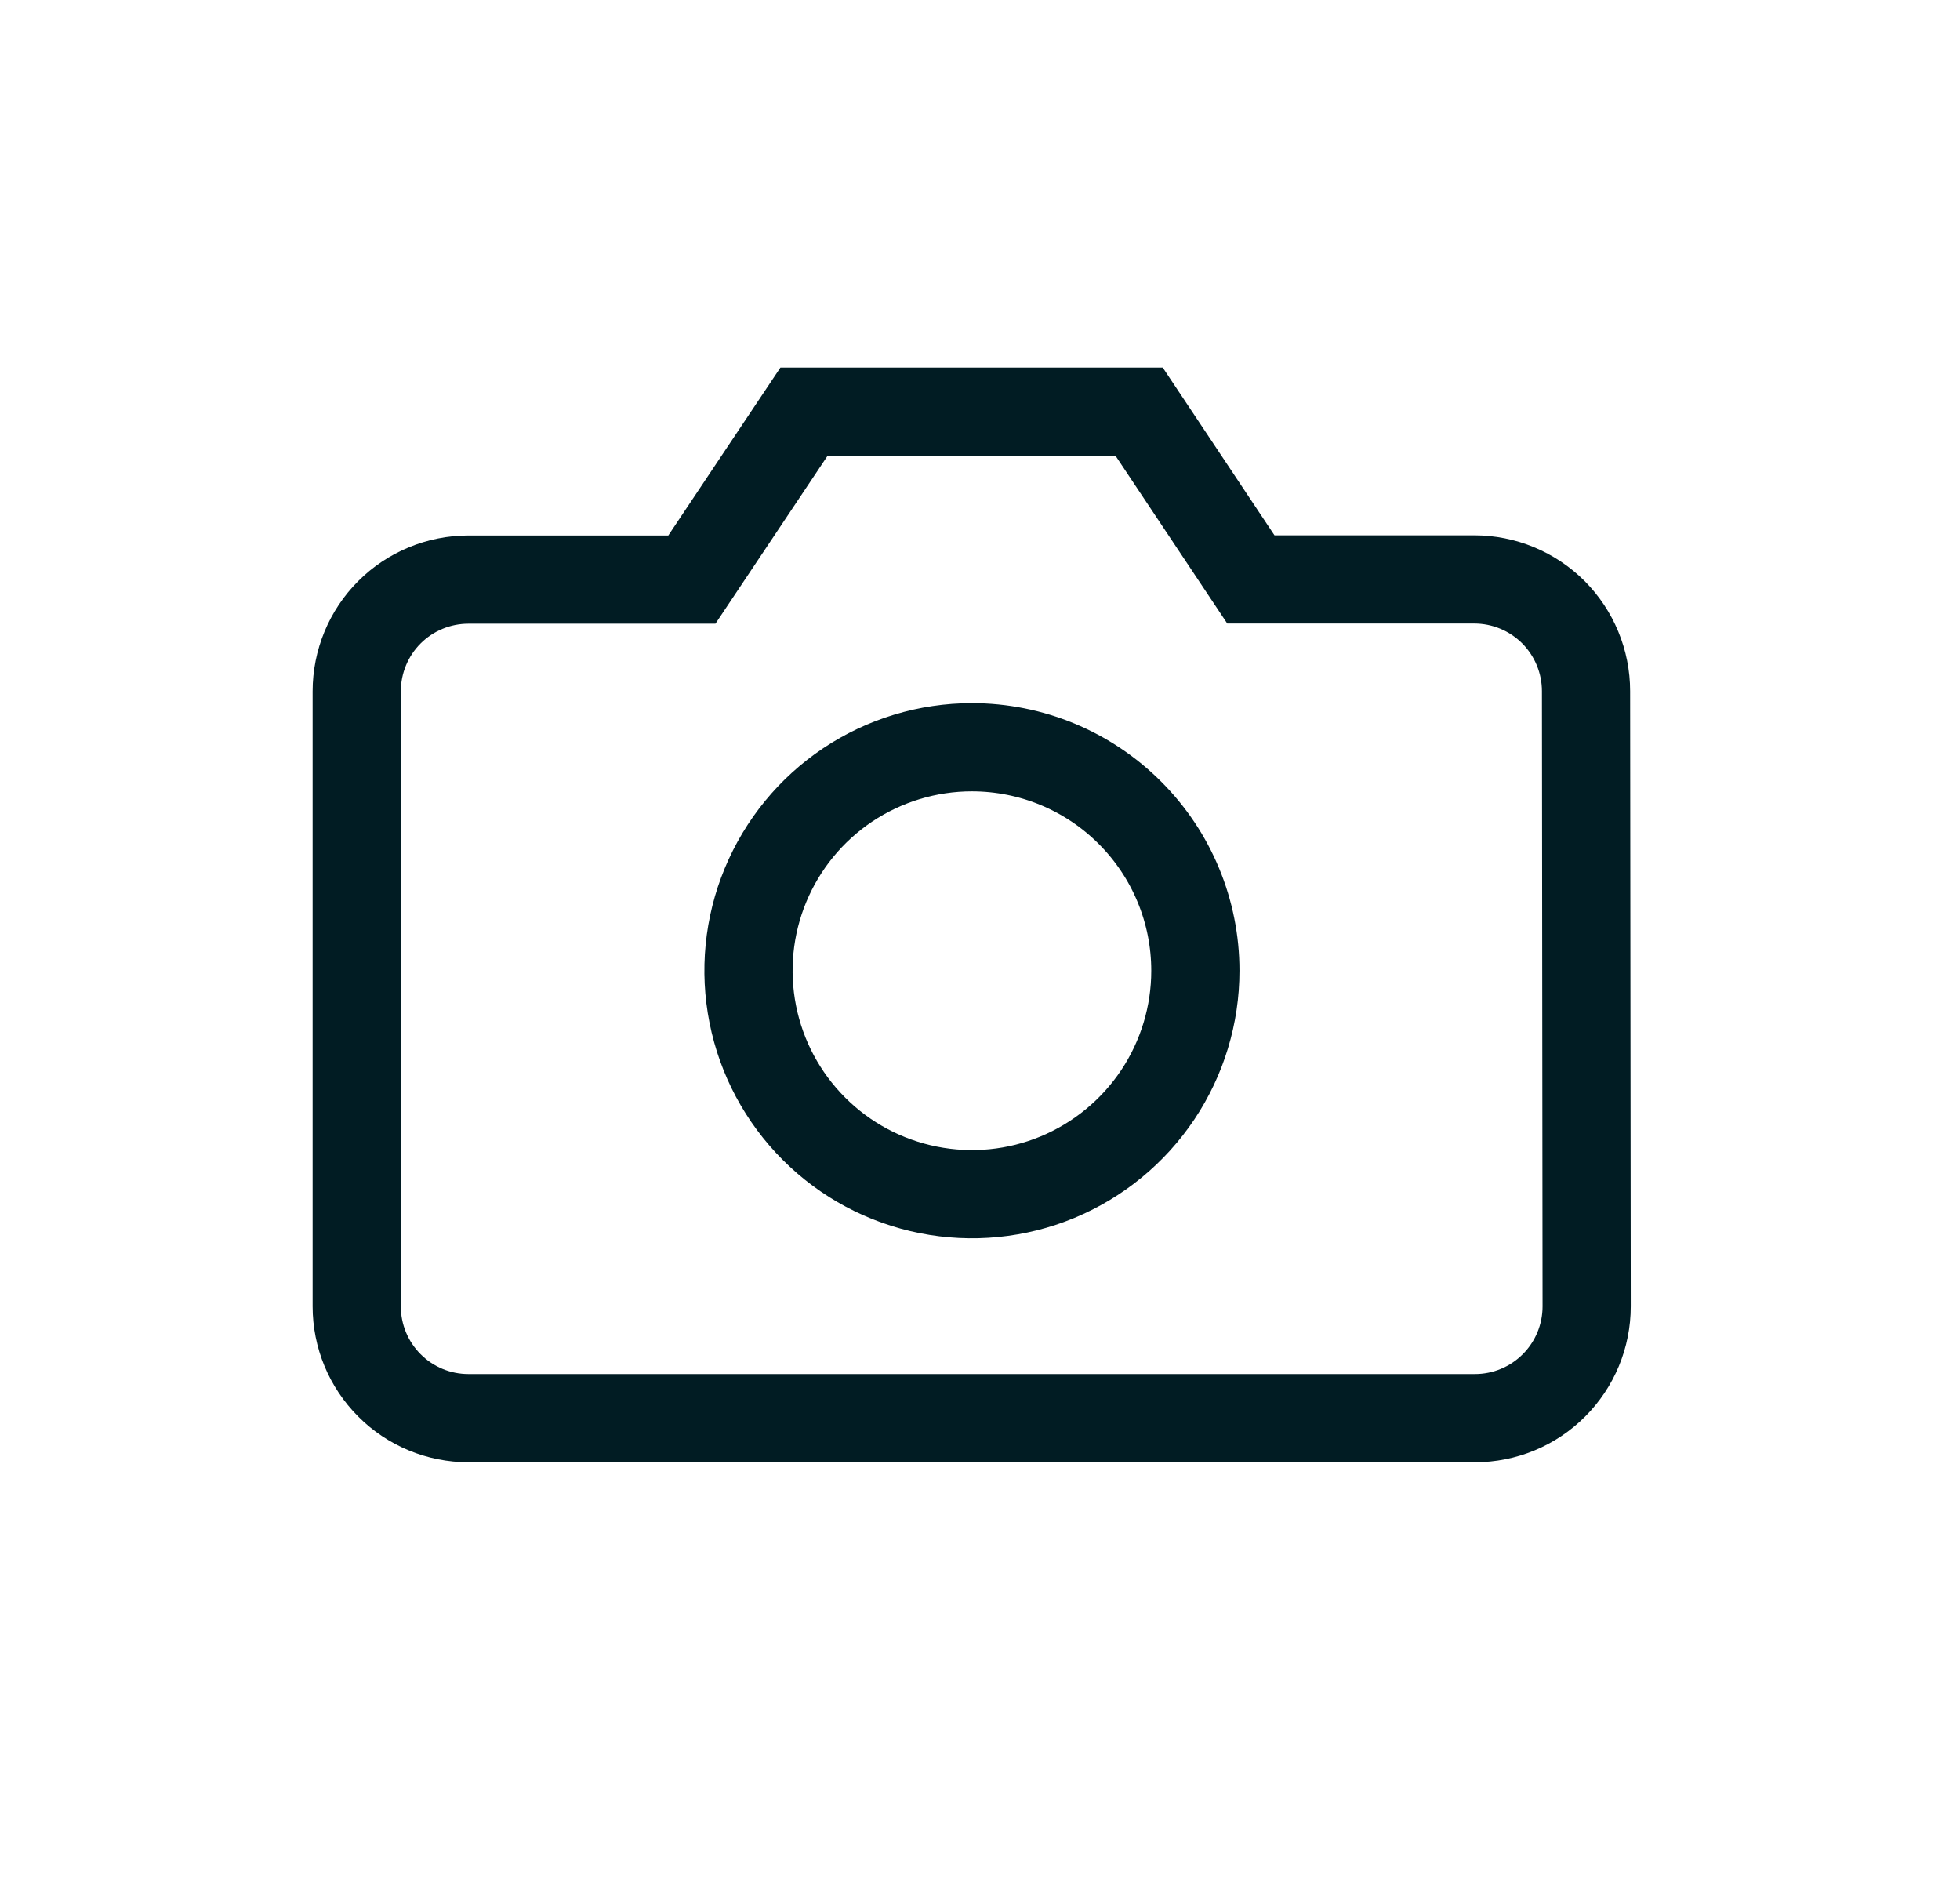 <?xml version="1.0" encoding="UTF-8"?> <svg xmlns="http://www.w3.org/2000/svg" width="25" height="24" viewBox="0 0 25 24" fill="none"><g clip-path="url(#clip0_894_1601)"><g clip-path="url(#clip1_894_1601)"><g clip-path="url(#clip2_894_1601)"><mask id="mask0_894_1601" style="mask-type:luminance" maskUnits="userSpaceOnUse" x="0" y="0" width="25" height="24"><path d="M24.05 0H0.05V24H24.05V0Z" fill="white"></path></mask><g mask="url(#mask0_894_1601)"><path d="M20.238 16.66C20.238 17.038 20.088 17.4 19.821 17.667C19.554 17.935 19.191 18.085 18.813 18.085H5.975C5.597 18.085 5.234 17.935 4.967 17.667C4.7 17.4 4.55 17.038 4.55 16.66V8.816C4.55 8.438 4.7 8.075 4.967 7.808C5.234 7.541 5.597 7.391 5.975 7.391H8.825L10.255 5.25H14.53L15.955 7.389H18.805C19.183 7.389 19.545 7.539 19.813 7.806C20.08 8.074 20.23 8.436 20.23 8.814L20.238 16.66Z" stroke="#011C23" stroke-width="1.125"></path><path d="M15.247 12.379C15.247 12.943 15.08 13.493 14.767 13.962C14.453 14.431 14.008 14.796 13.488 15.012C12.967 15.228 12.394 15.284 11.841 15.174C11.288 15.064 10.78 14.793 10.382 14.394C9.983 13.995 9.712 13.488 9.602 12.935C9.492 12.382 9.548 11.809 9.764 11.288C9.98 10.767 10.345 10.322 10.813 10.009C11.282 9.696 11.833 9.529 12.397 9.529C13.153 9.529 13.878 9.829 14.412 10.364C14.947 10.898 15.247 11.623 15.247 12.379Z" stroke="#011C23" stroke-width="1.125"></path></g></g></g></g><defs><clipPath id="clip0_894_1601"><rect width="24" height="24" fill="white" transform="translate(0.05)"></rect></clipPath><clipPath id="clip1_894_1601"><rect width="24" height="24" fill="white" transform="translate(0.05)"></rect></clipPath><clipPath id="clip2_894_1601"><rect width="24" height="24" fill="white" transform="translate(0.05)"></rect></clipPath></defs></svg> 